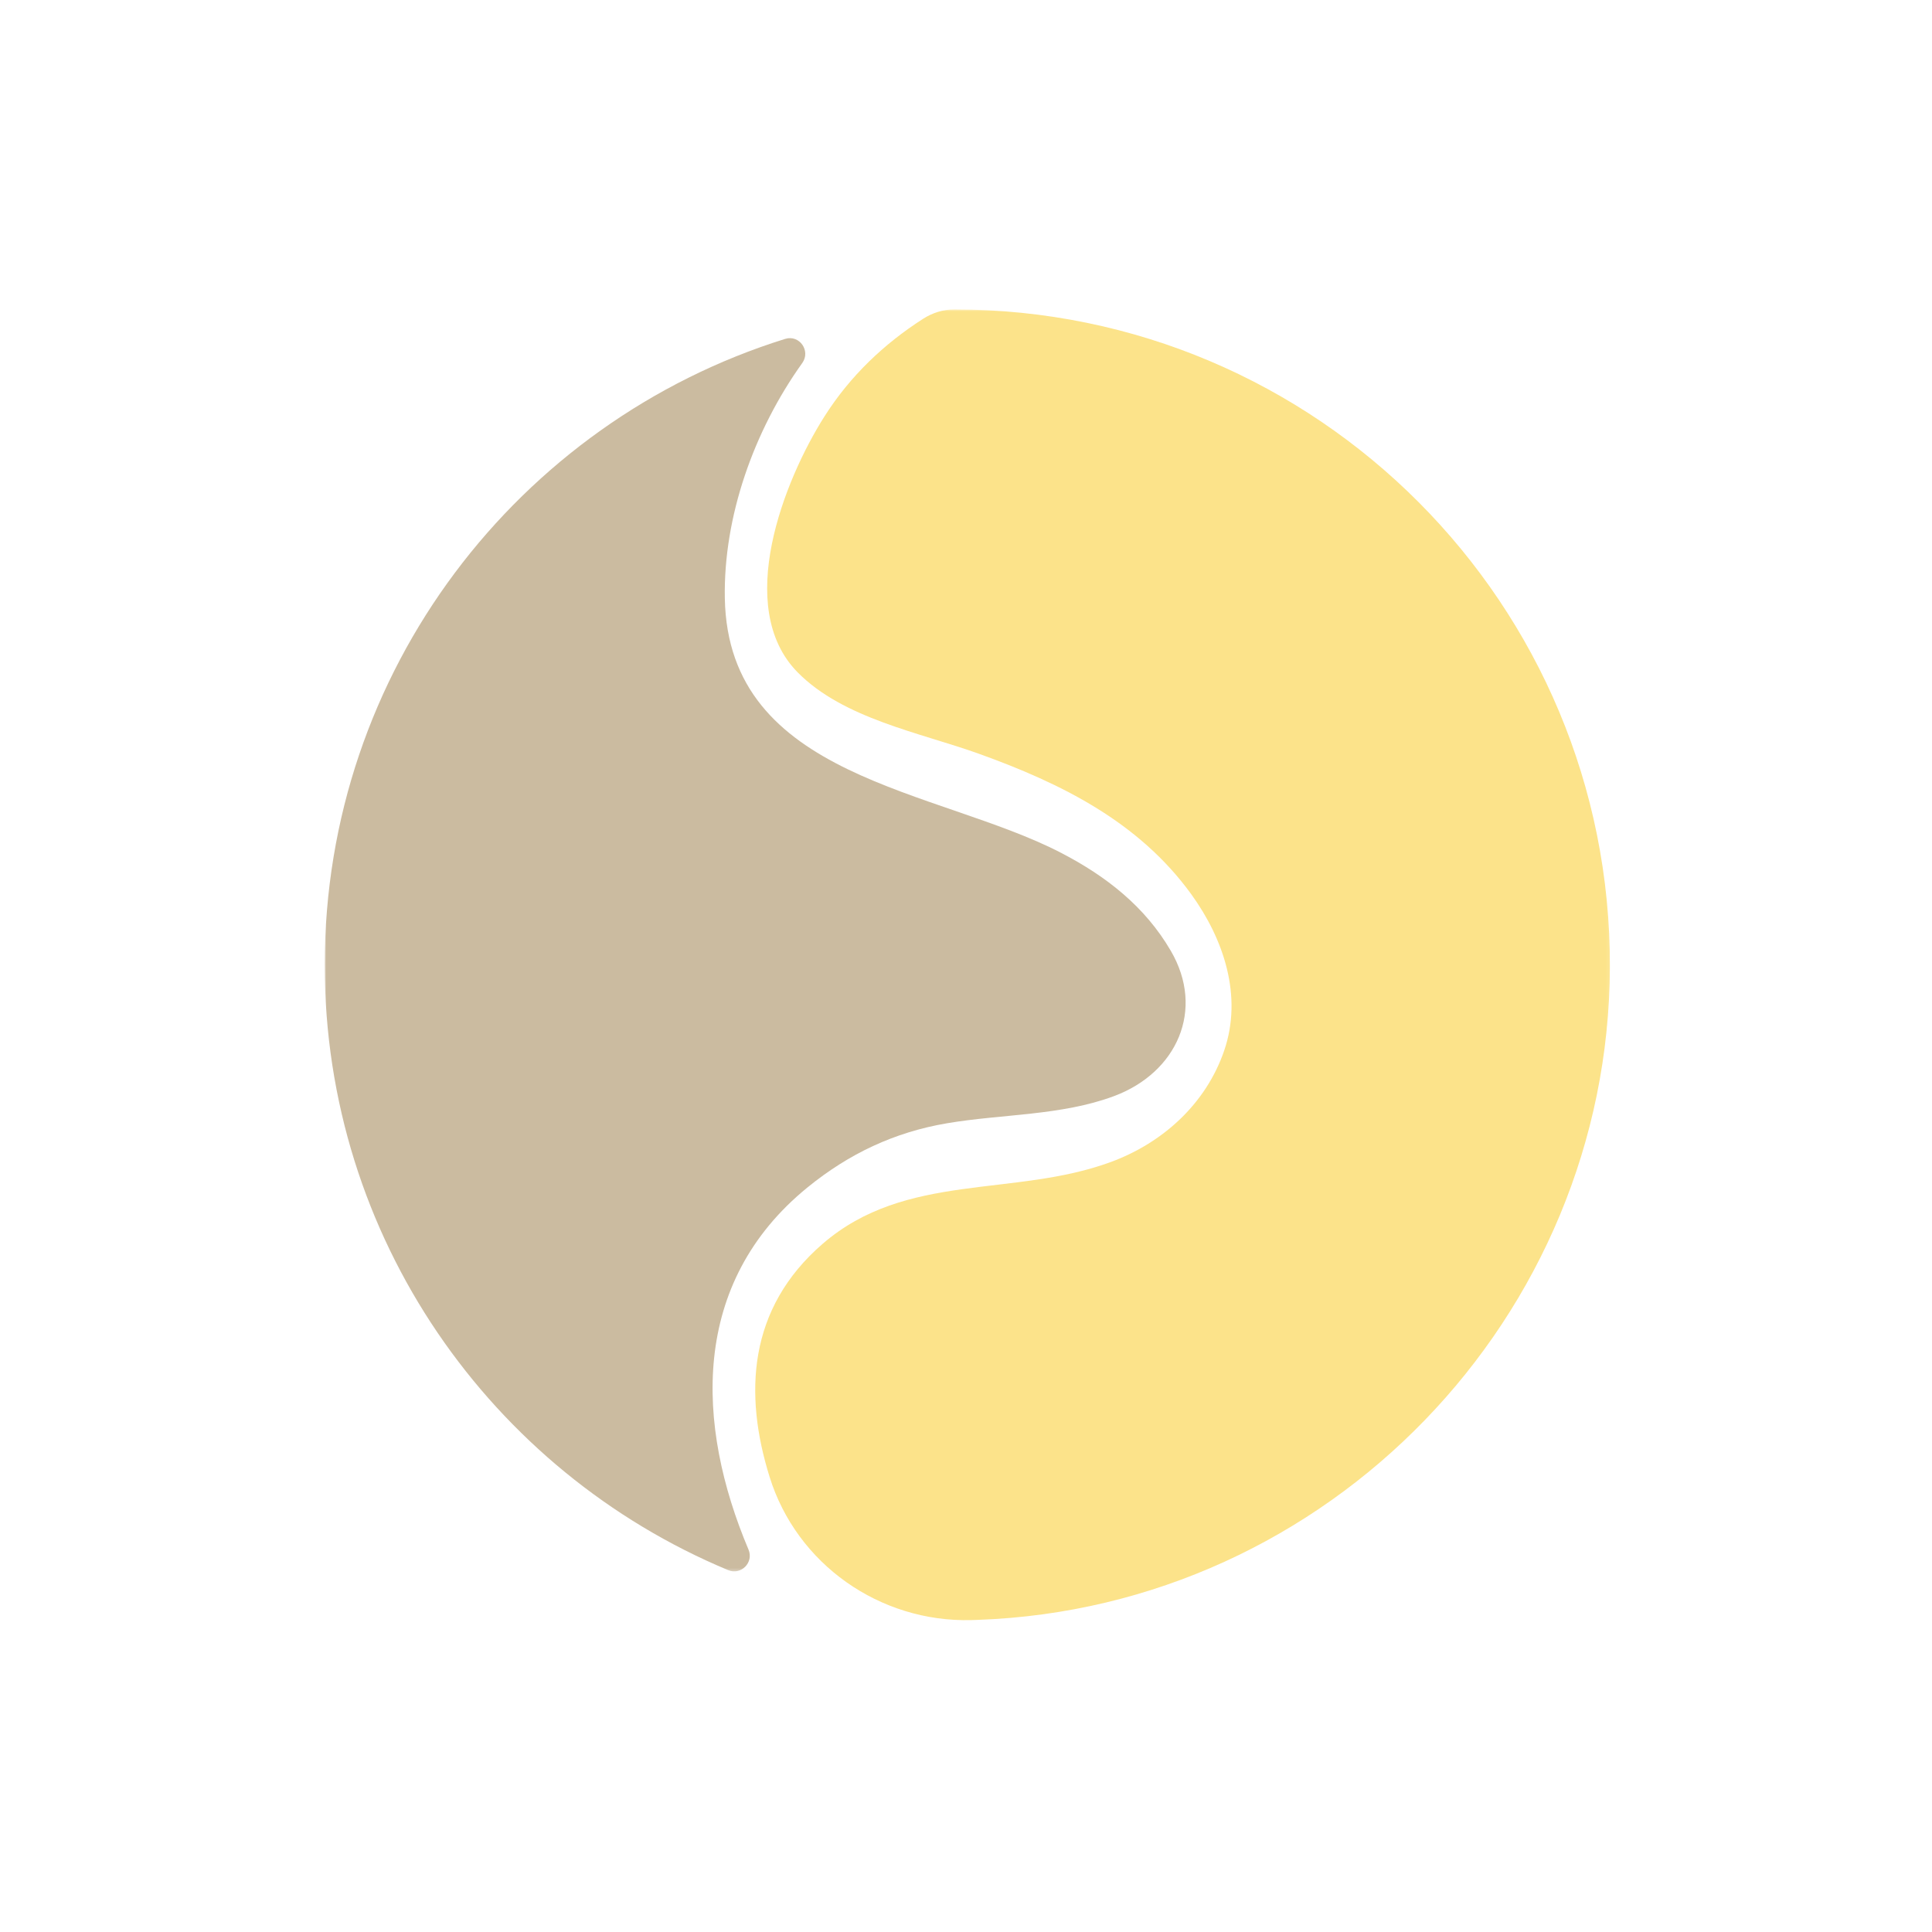 <svg fill="none" height="512" viewBox="0 0 512 512" width="512" xmlns="http://www.w3.org/2000/svg" xmlns:xlink="http://www.w3.org/1999/xlink"><mask id="a" height="348" maskUnits="userSpaceOnUse" width="228" x="199" y="82"><path d="m199.097 82h227.802v348h-227.802z" fill="#fff"/></mask><mask id="b" height="330" maskUnits="userSpaceOnUse" width="230" x="86" y="87"><path d="m86 87.59h229.096v329.061h-229.096z" fill="#fff"/></mask><path d="m0 0h512v512h-512z" fill="#fff"/><g mask="url(#a)"><path d="m252.926 82c-.018 0-.037 0-.046 0-2.922 0-5.78.897-8.249 2.488-10.329 6.612-19.345 15.147-26.142 25.874-10.7 16.849-24.081 50.648-7.084 67.839 12.124 12.272 32.412 15.943 48.05 21.565 21.787 7.842 42.335 18.014 56.234 37.203 8.609 11.892 13.677 26.965 8.748 41.41-4.818 14.121-16.285 24.487-30.027 29.555-25.689 9.469-54.273 2.58-76.393 21.685-19.854 17.154-20.908 39.866-14.056 61.801 7.204 23.128 29.203 38.534 53.422 37.923.611-.018 1.24-.027 1.85-.064 92.733-3.329 167.064-80.148 167.407-172.946.332-96.201-77.577-174.333-173.714-174.333z" fill="#fce38a"/></g><g mask="url(#b)"><path d="m213.994 314.679c10.976-8.933 23.007-14.639 36.999-17.006 14.555-2.469 30.257-1.979 44.239-7.194 16.627-6.205 24.183-22.823 15.055-38.479-6.843-11.772-17.181-19.817-29.083-25.985-32.801-17.006-88.267-19.568-89.118-67.498-.379-21.518 7.63-44.286 20.521-62.309 2.311-3.237-.75-7.574-4.532-6.399-70.706 22.037-122.02 87.98-122.02 165.899 0 72.269 44.129 134.227 106.91 160.388 3.421 1.424 6.843-2.016 5.4-5.438-13.963-33.022-15.526-70.604 15.629-95.979z" fill="#cbbba0"/></g></svg>